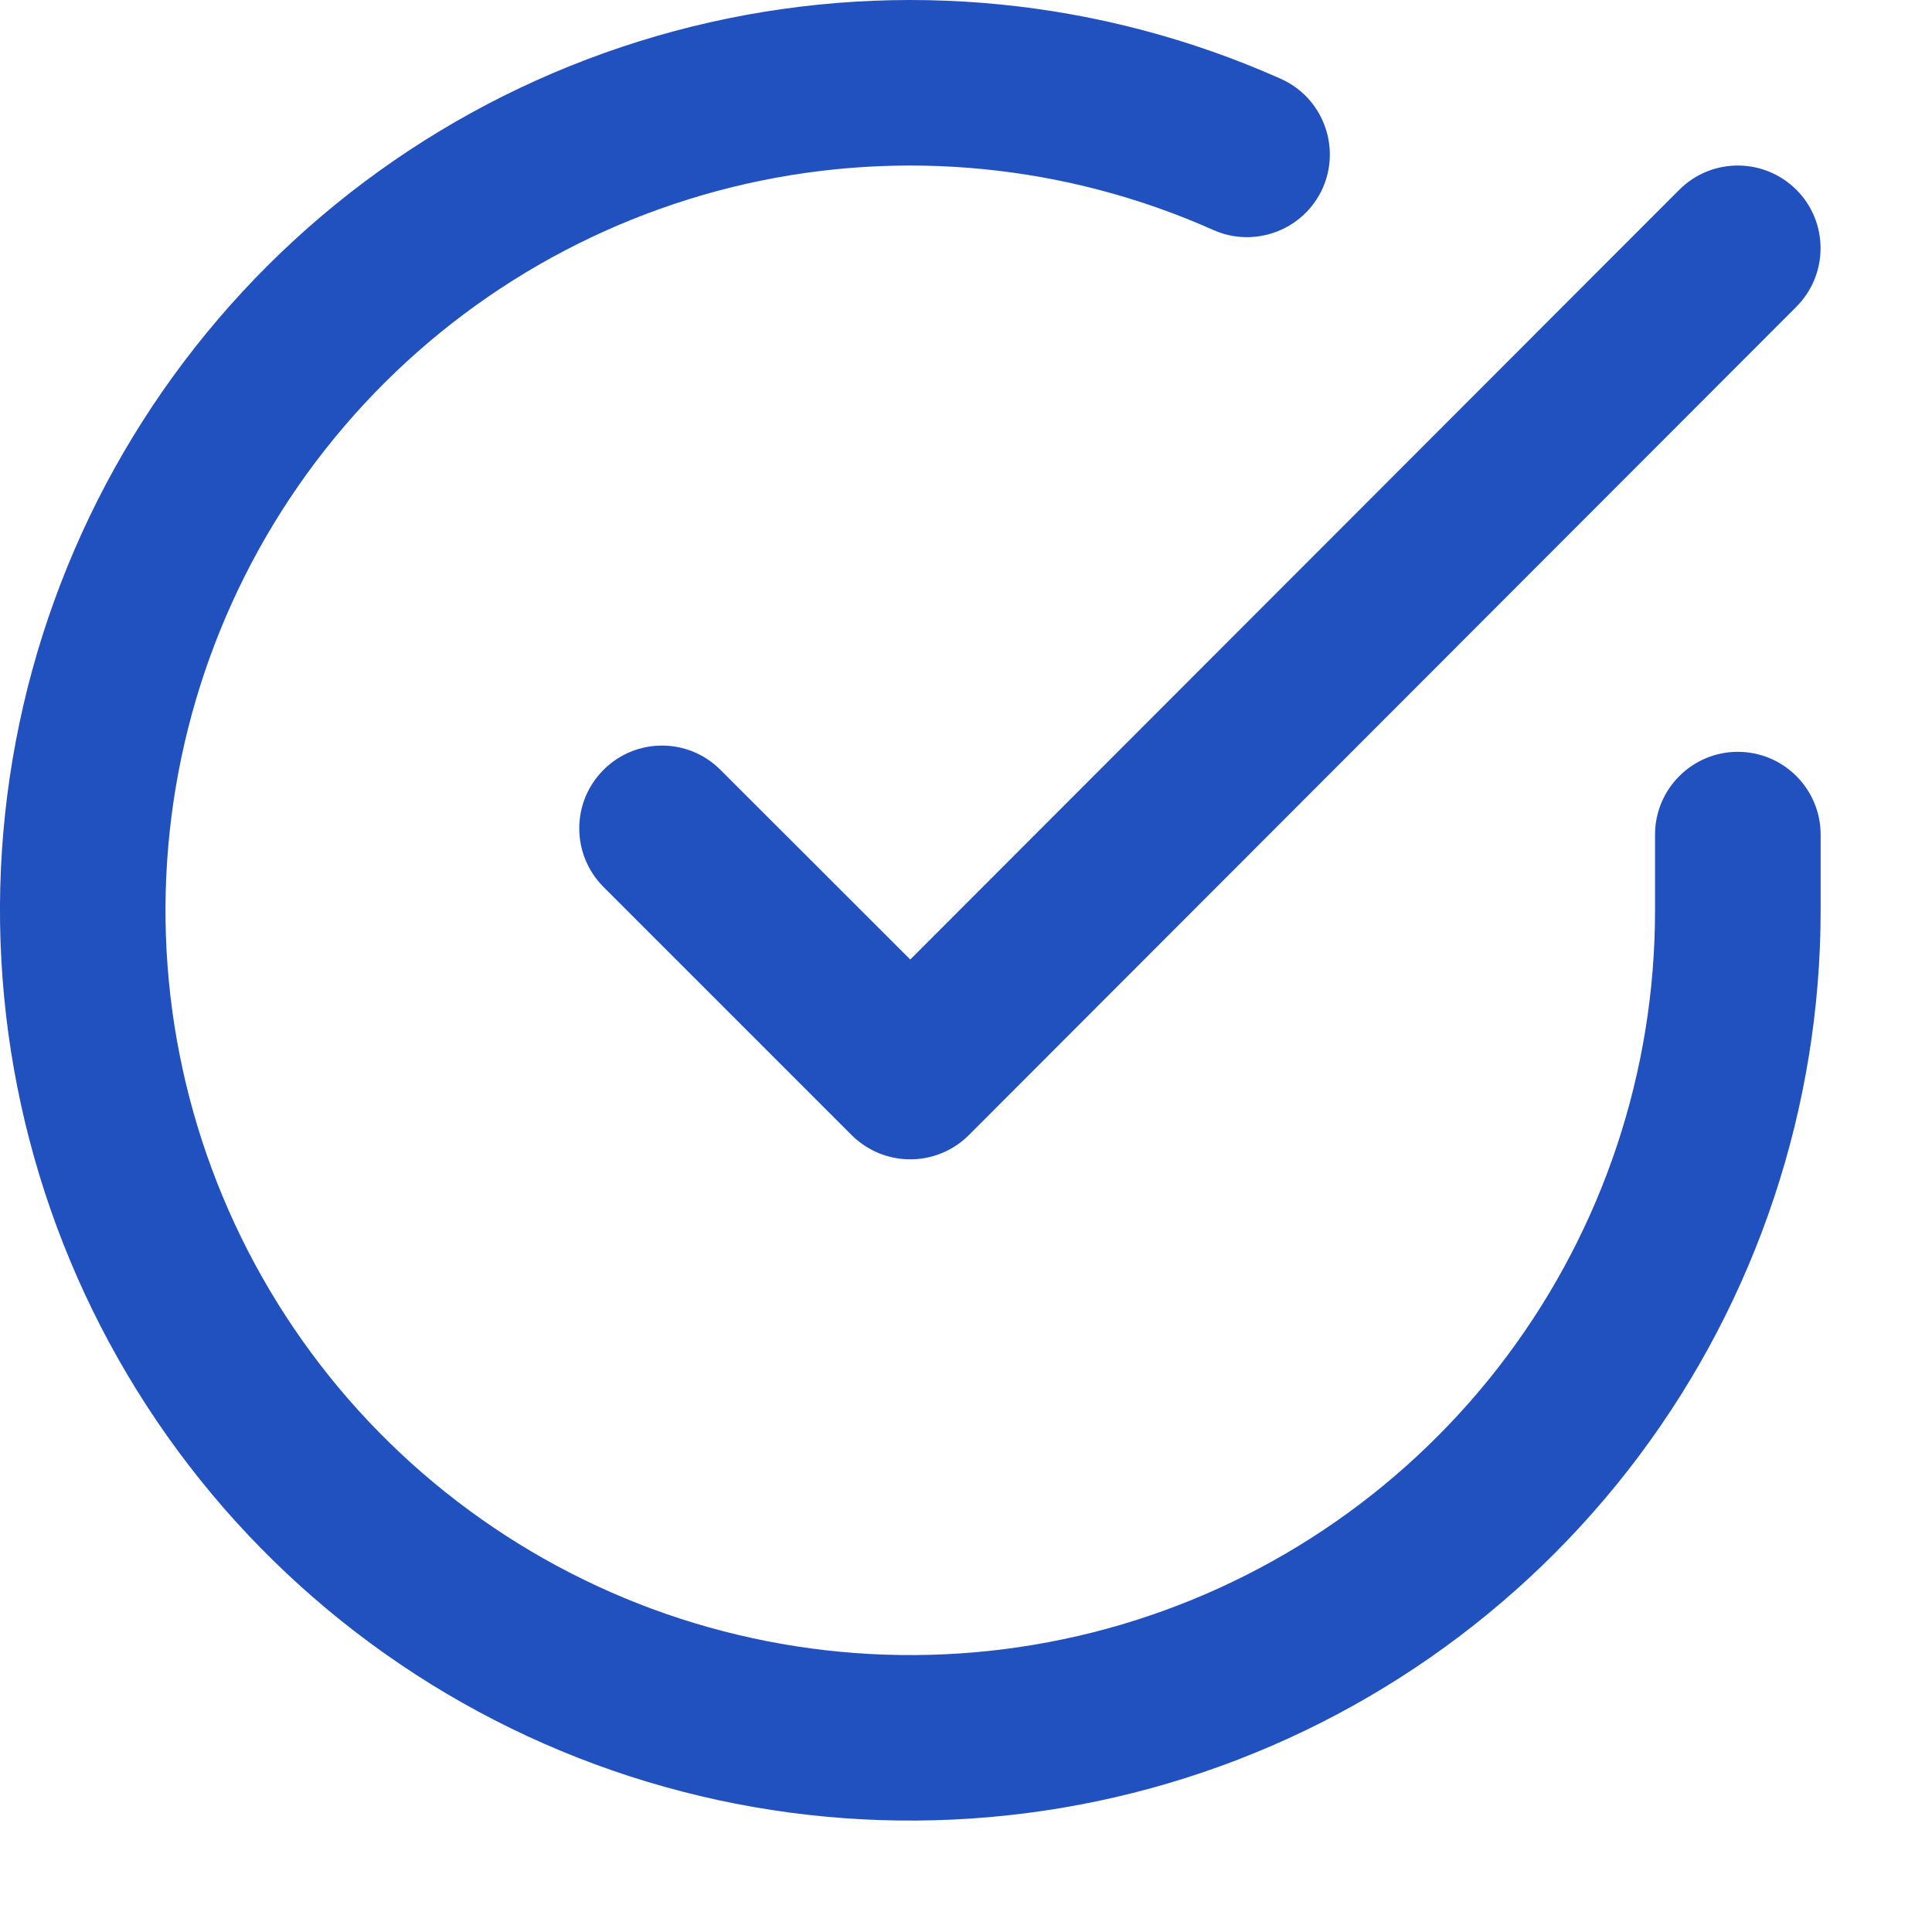 <?xml version="1.0" encoding="utf-8"?>
<svg xmlns="http://www.w3.org/2000/svg" fill="none" height="100%" overflow="visible" preserveAspectRatio="none" style="display: block;" viewBox="0 0 14 14" width="100%">
<path clip-rule="evenodd" d="M8.793 1.667C7.73 1.193 6.542 1.076 5.407 1.332C4.272 1.589 3.25 2.205 2.494 3.09C1.738 3.974 1.288 5.08 1.211 6.241C1.134 7.402 1.435 8.557 2.069 9.534C2.702 10.51 3.634 11.255 4.726 11.659C5.818 12.062 7.01 12.102 8.127 11.772C9.243 11.442 10.222 10.76 10.919 9.828C11.616 8.896 11.993 7.763 11.993 6.599V6.048C11.993 5.717 12.262 5.448 12.593 5.448C12.924 5.448 13.193 5.717 13.193 6.048V6.6C13.192 8.022 12.731 9.407 11.88 10.546C11.028 11.685 9.831 12.519 8.467 12.922C7.103 13.325 5.645 13.277 4.31 12.784C2.976 12.291 1.837 11.38 1.063 10.187C0.288 8.993 -0.079 7.582 0.014 6.162C0.108 4.743 0.658 3.392 1.582 2.311C2.506 1.229 3.755 0.476 5.143 0.162C6.53 -0.151 7.982 -0.008 9.281 0.571C9.583 0.706 9.719 1.06 9.585 1.363C9.45 1.665 9.095 1.801 8.793 1.667ZM13.017 1.375C13.251 1.609 13.251 1.988 13.017 2.223L7.021 8.225C6.908 8.338 6.756 8.401 6.596 8.401C6.437 8.401 6.285 8.338 6.172 8.226L4.373 6.427C4.139 6.192 4.139 5.813 4.373 5.579C4.607 5.344 4.987 5.344 5.221 5.579L6.596 6.953L12.169 1.375C12.403 1.141 12.782 1.141 13.017 1.375Z" fill="#2151BF" fill-rule="evenodd" id="Icon (Stroke)"/>
</svg>